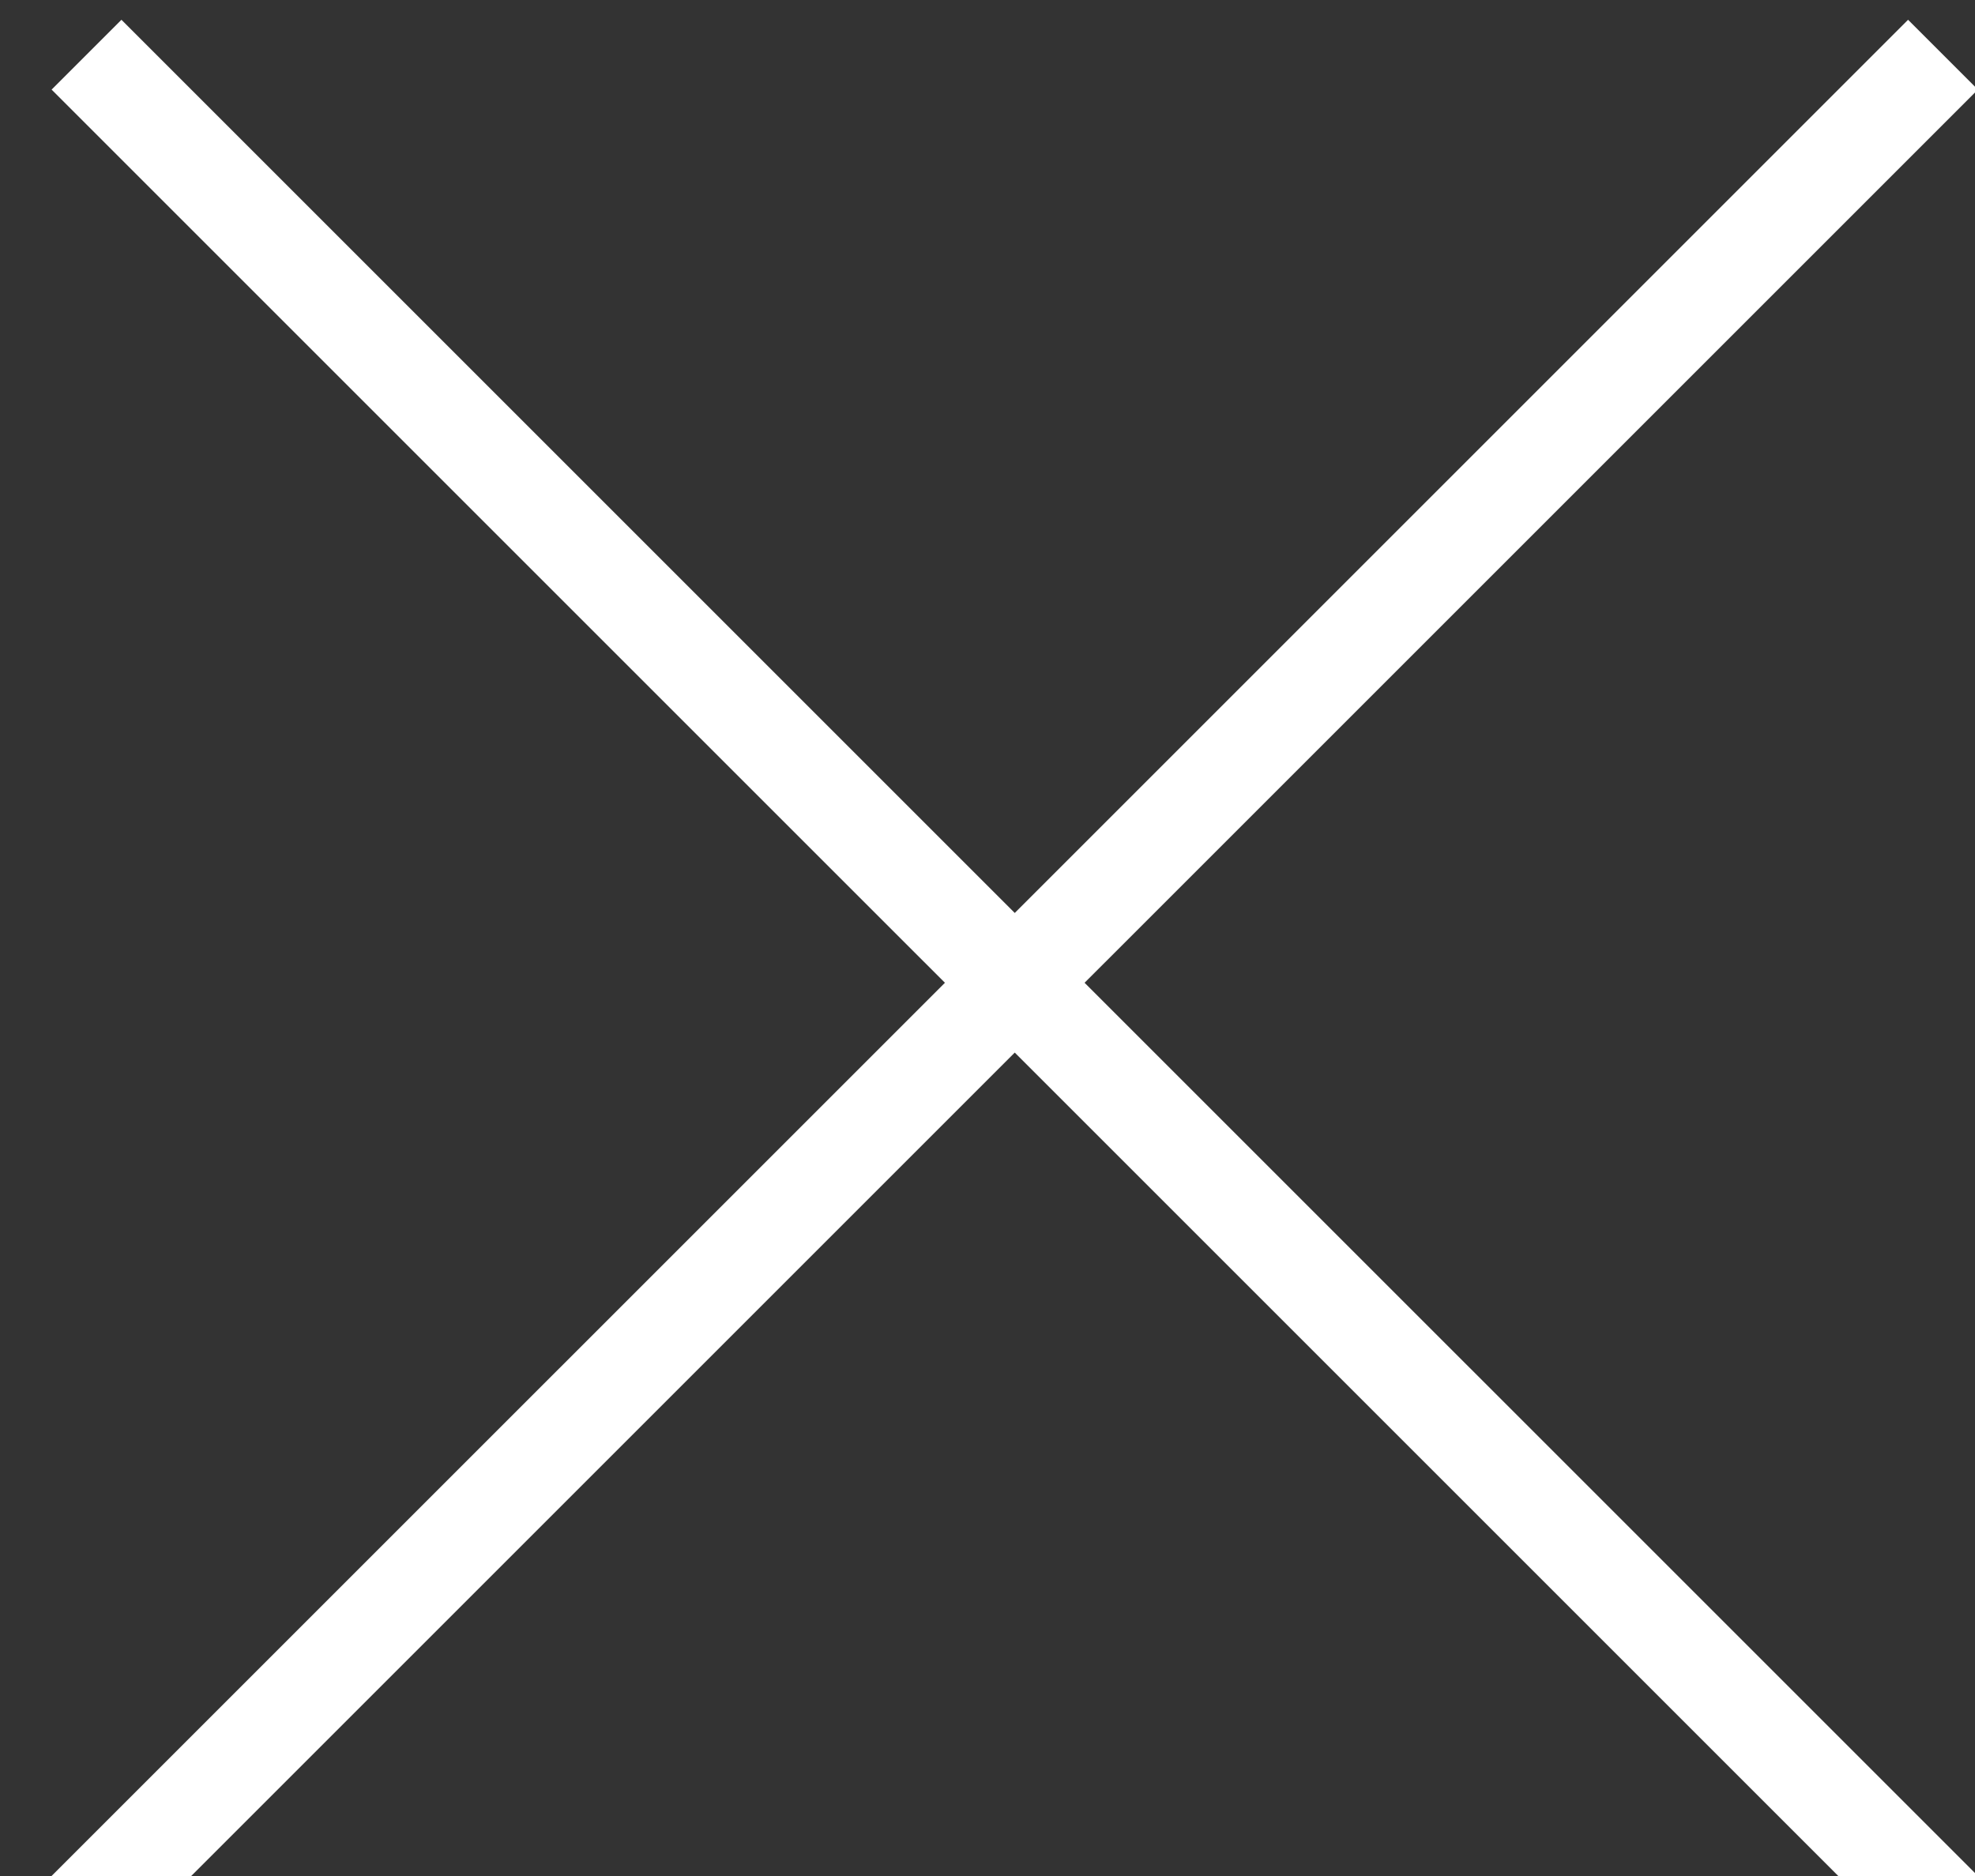 <?xml version="1.0" encoding="UTF-8"?>
<svg width="20px" height="19px" viewBox="0 0 20 19" version="1.1" xmlns="http://www.w3.org/2000/svg" xmlns:xlink="http://www.w3.org/1999/xlink">
    <rect x="0" y="0" width="20" height="19" fill="#333333" stroke="none"/>
    <title>Group</title>
    <g id="UI-Design" stroke="none" stroke-width="1" fill="none" fill-rule="evenodd" stroke-linecap="square">
        <g id="M1.0-Landing-(Mobile)---Menu" transform="translate(-282, -29)" stroke="#FFFFFF">
            <g id="Group" transform="translate(280.254, 28)">
                <line x1="1.232" y1="17.827" x2="22.812" y2="4.08" id="Line" transform="translate(12.022, 10.954) rotate(-12.501) translate(-12.022, -10.954) "></line>
                <line x1="1.232" y1="17.827" x2="22.812" y2="4.08" id="Line" transform="translate(12.022, 10.954) scale(-1, 1) rotate(-12.501) translate(-12.022, -10.954) "></line>
            </g>
        </g>
    </g>
</svg>